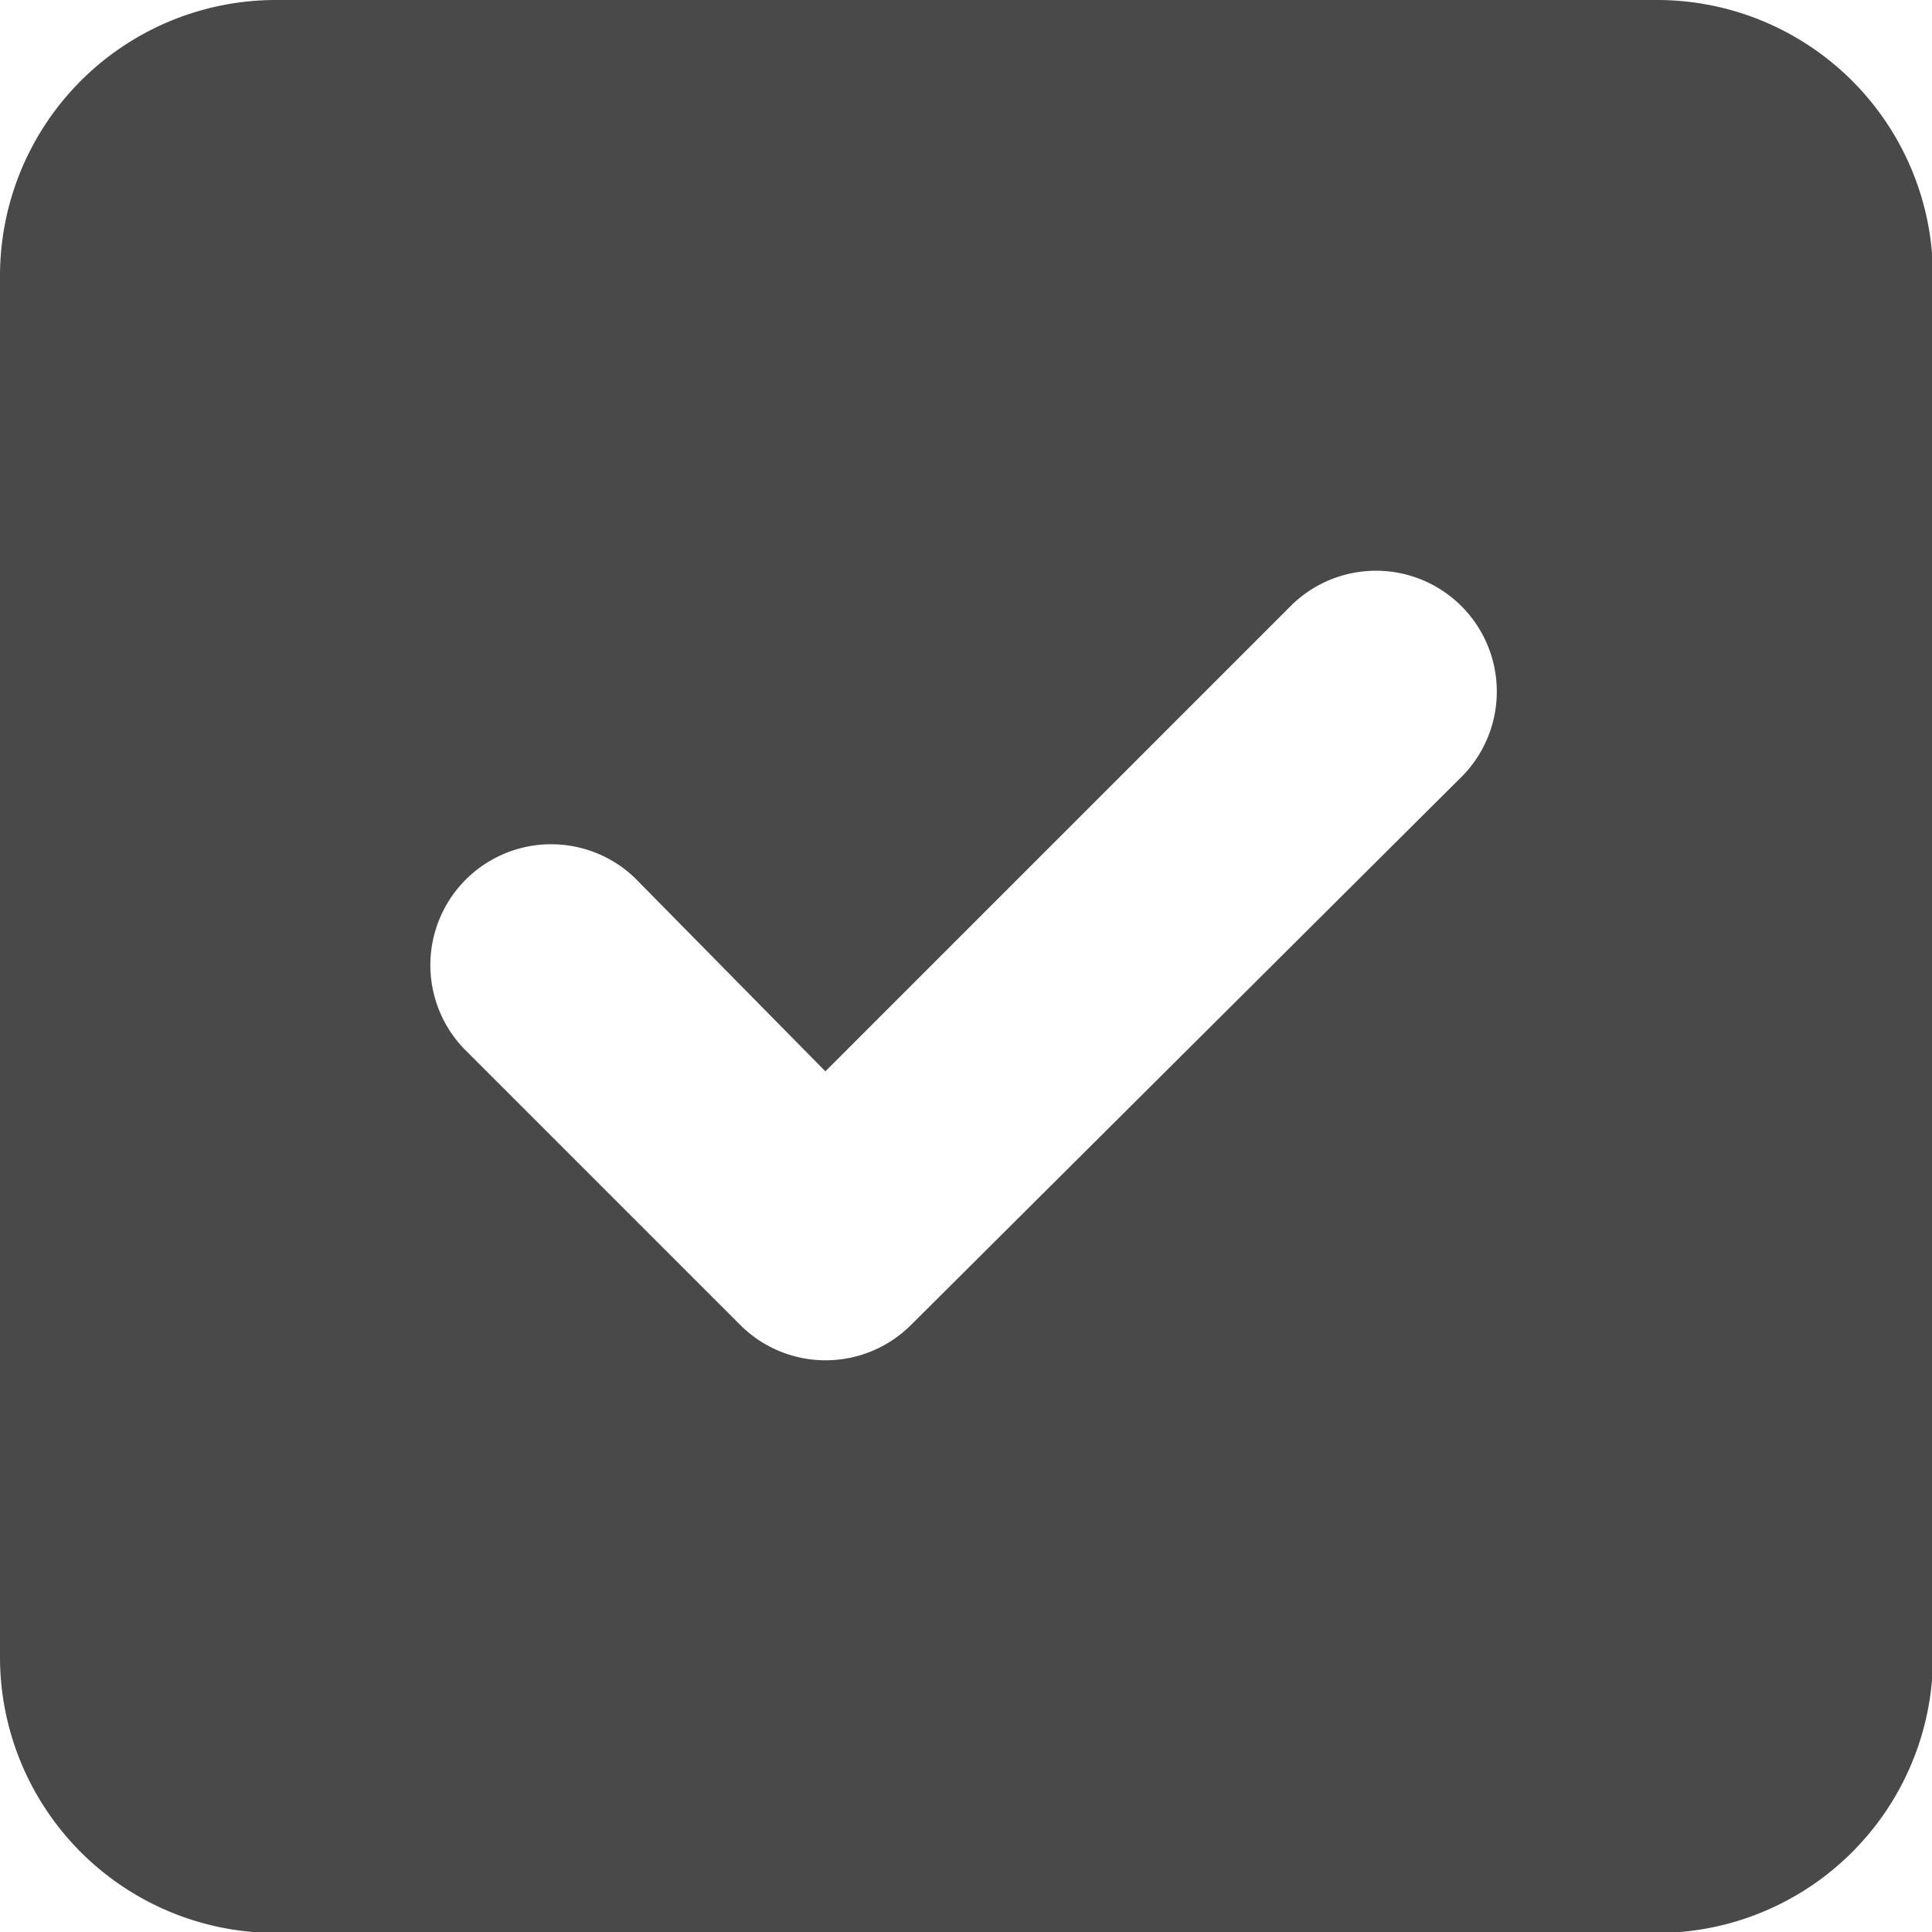 <svg id="a35f751f-be98-4973-99d3-5157612065e8" data-name="Layer 1" xmlns="http://www.w3.org/2000/svg" viewBox="0 0 39.98 39.98"><path d="M34.27,0A5.71,5.71,0,0,1,40,5.71V34.27A5.71,5.71,0,0,1,34.27,40H5.71A5.71,5.71,0,0,1,0,34.27V5.71A5.71,5.71,0,0,1,5.71,0Zm-4,16.05a2.5,2.5,0,0,0-3.53-3.54l-9.66,9.66-3.94-4a2.5,2.5,0,0,0-3.53,3.54l5.71,5.71a2.5,2.5,0,0,0,3.53,0Z" fill="#494949"/></svg>
